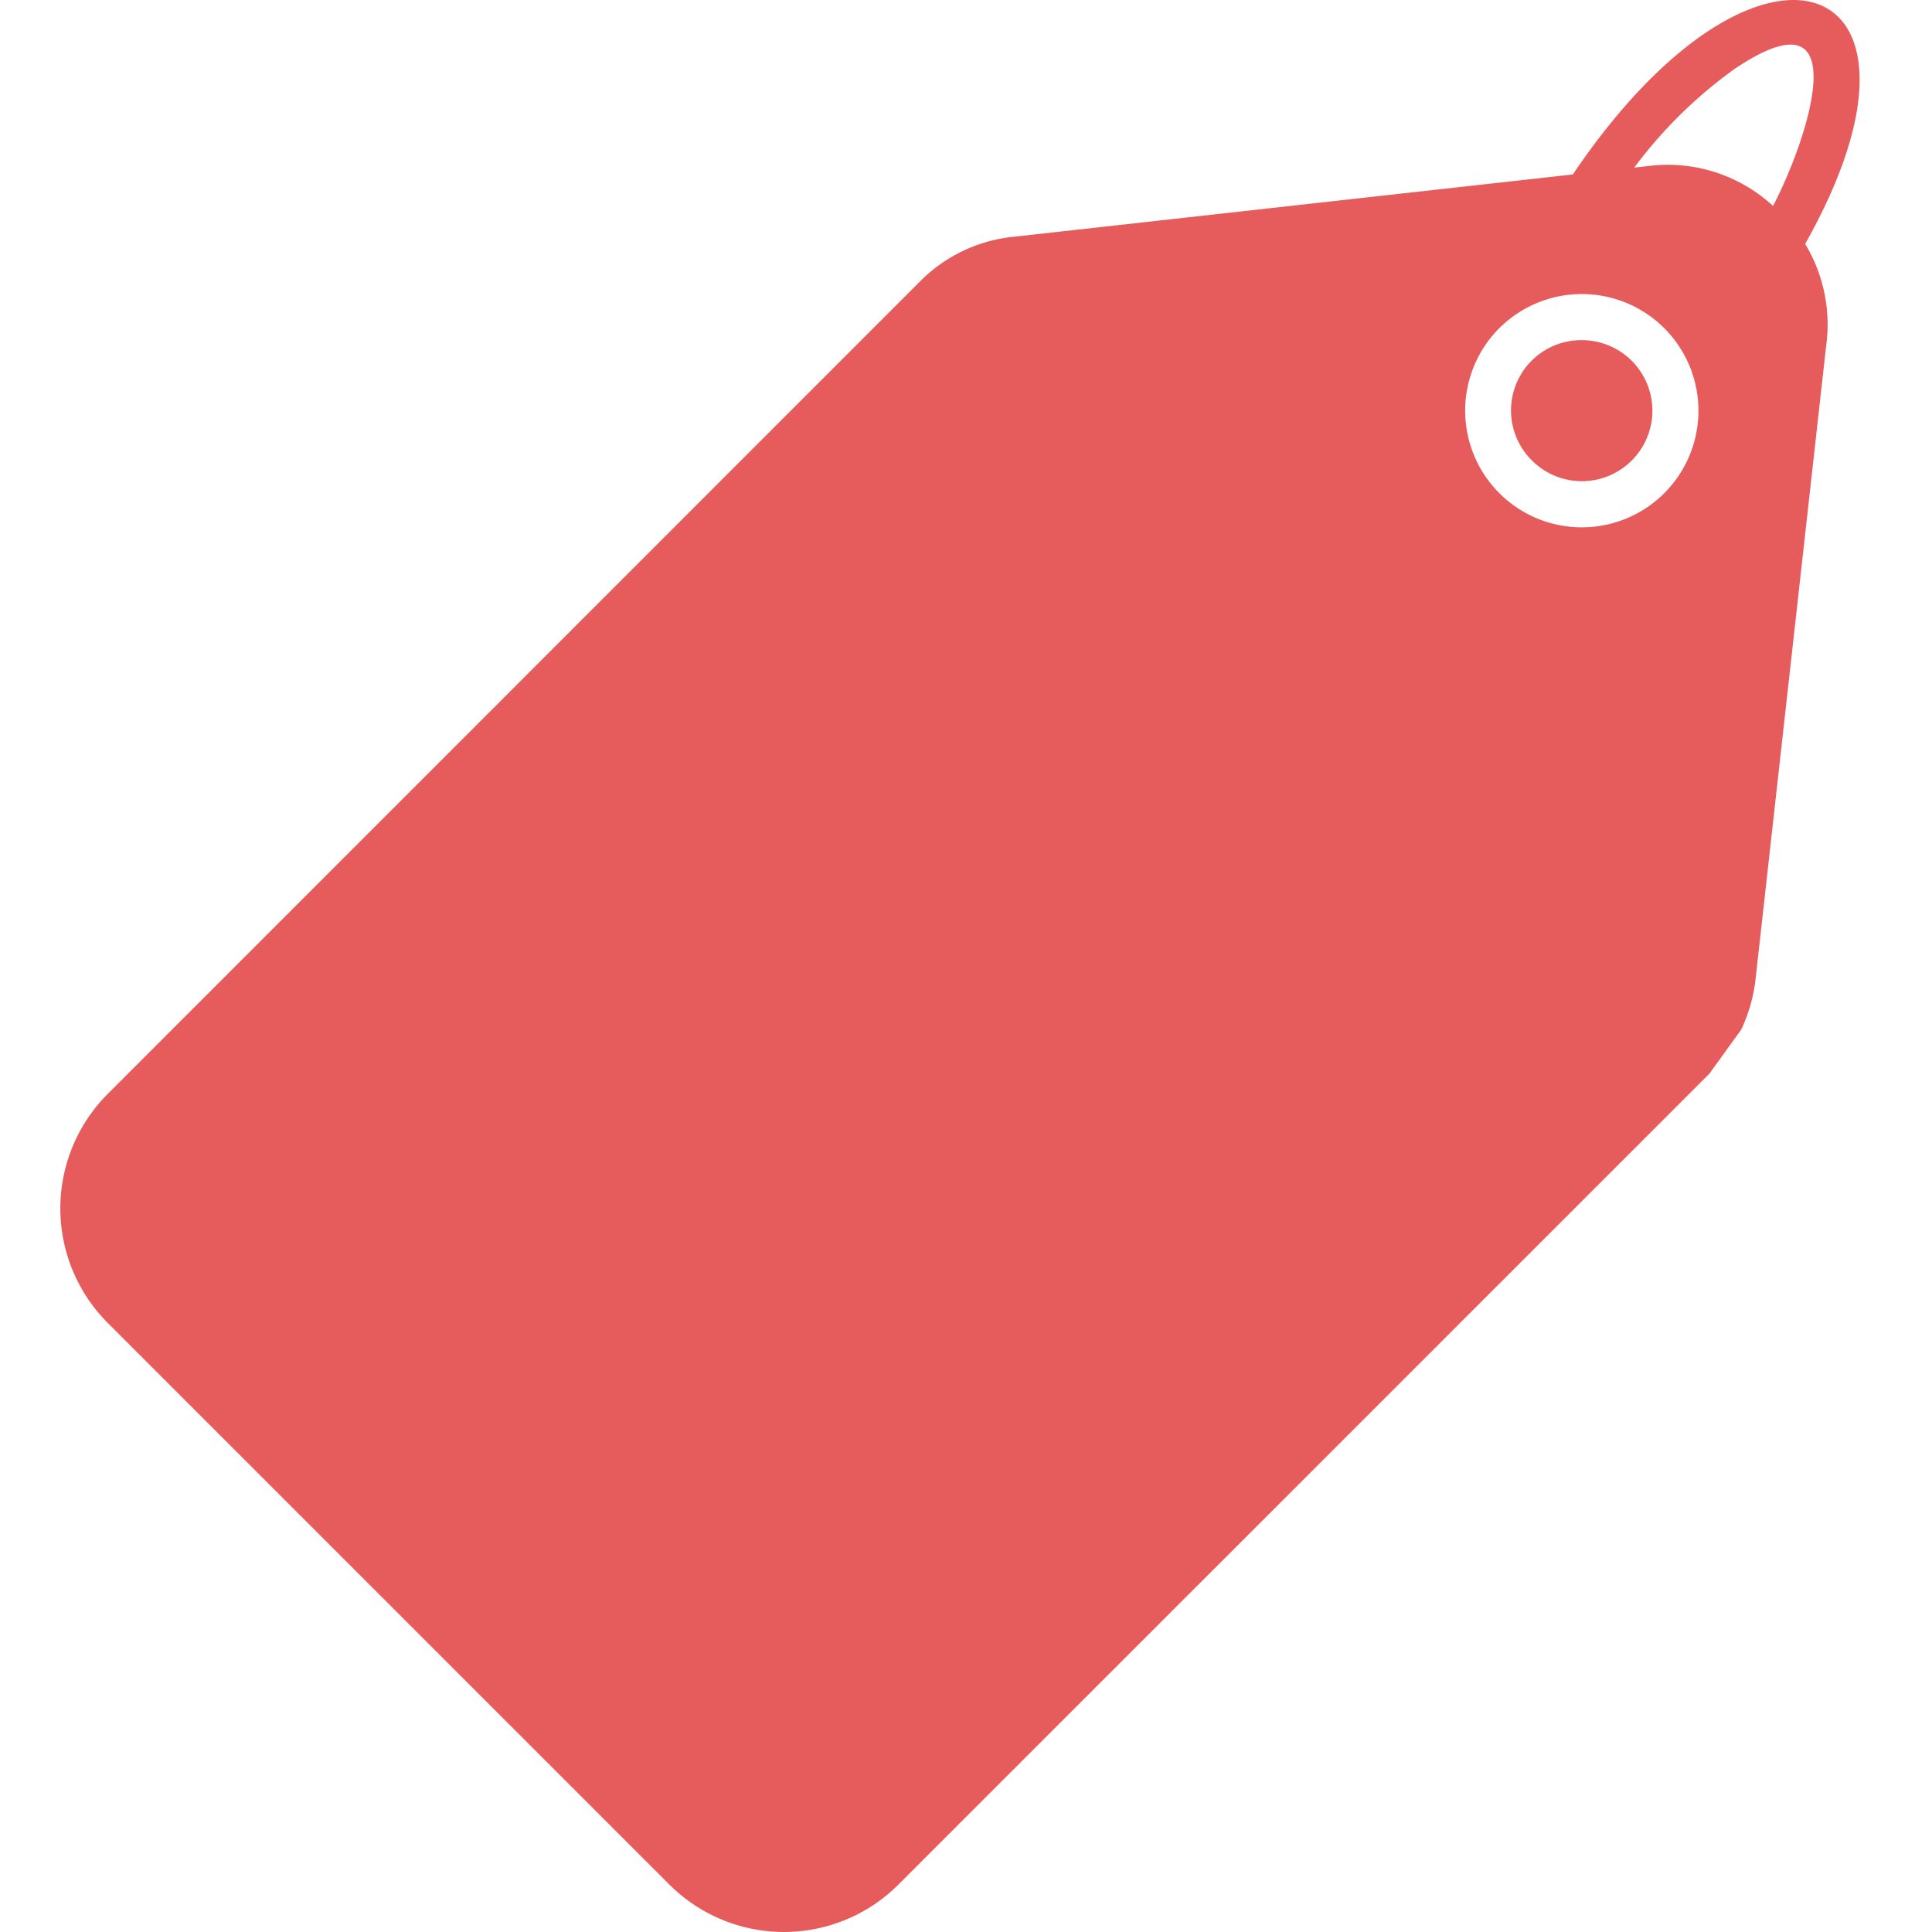 <svg xmlns="http://www.w3.org/2000/svg" xmlns:xlink="http://www.w3.org/1999/xlink" width="32" height="32" viewBox="0 0 32 32">
  <defs>
    <clipPath id="clip-Icon_3">
      <rect width="32" height="32"/>
    </clipPath>
  </defs>
  <g id="Icon_3" data-name="Icon – 3" clip-path="url(#clip-Icon_3)">
    <g id="sale_icon" data-name="sale icon" transform="translate(-7.101 -5.003)">
      <path id="Path_616" data-name="Path 616" d="M34.392,7.754l-.223.025A7.576,7.576,0,0,1,35.82,6.153c2.073-1.407,1.225,1.161.648,2.261a2.571,2.571,0,0,0-2.076-.66Zm-1.244.139L23.914,8.922a2.545,2.545,0,0,0-1.6.768L8.882,23.125a2.683,2.683,0,0,0,0,3.786l9.31,9.31a2.683,2.683,0,0,0,3.786,0L35.414,22.786l.527-.729a2.668,2.668,0,0,0,.241-.868L37.35,10.712A2.579,2.579,0,0,0,37,9.043c2.529-4.483-.745-5.748-3.848-1.15h0Zm.153,2.744a1.168,1.168,0,1,1-.826,1.993,1.164,1.164,0,0,1,.826-1.993Zm-1.344-.22a1.932,1.932,0,1,1-.023,2.754A1.934,1.934,0,0,1,31.957,10.416Z" transform="translate(0 0)" fill="#e65c5c" fill-rule="evenodd"/>
    </g>
  </g>
</svg>
